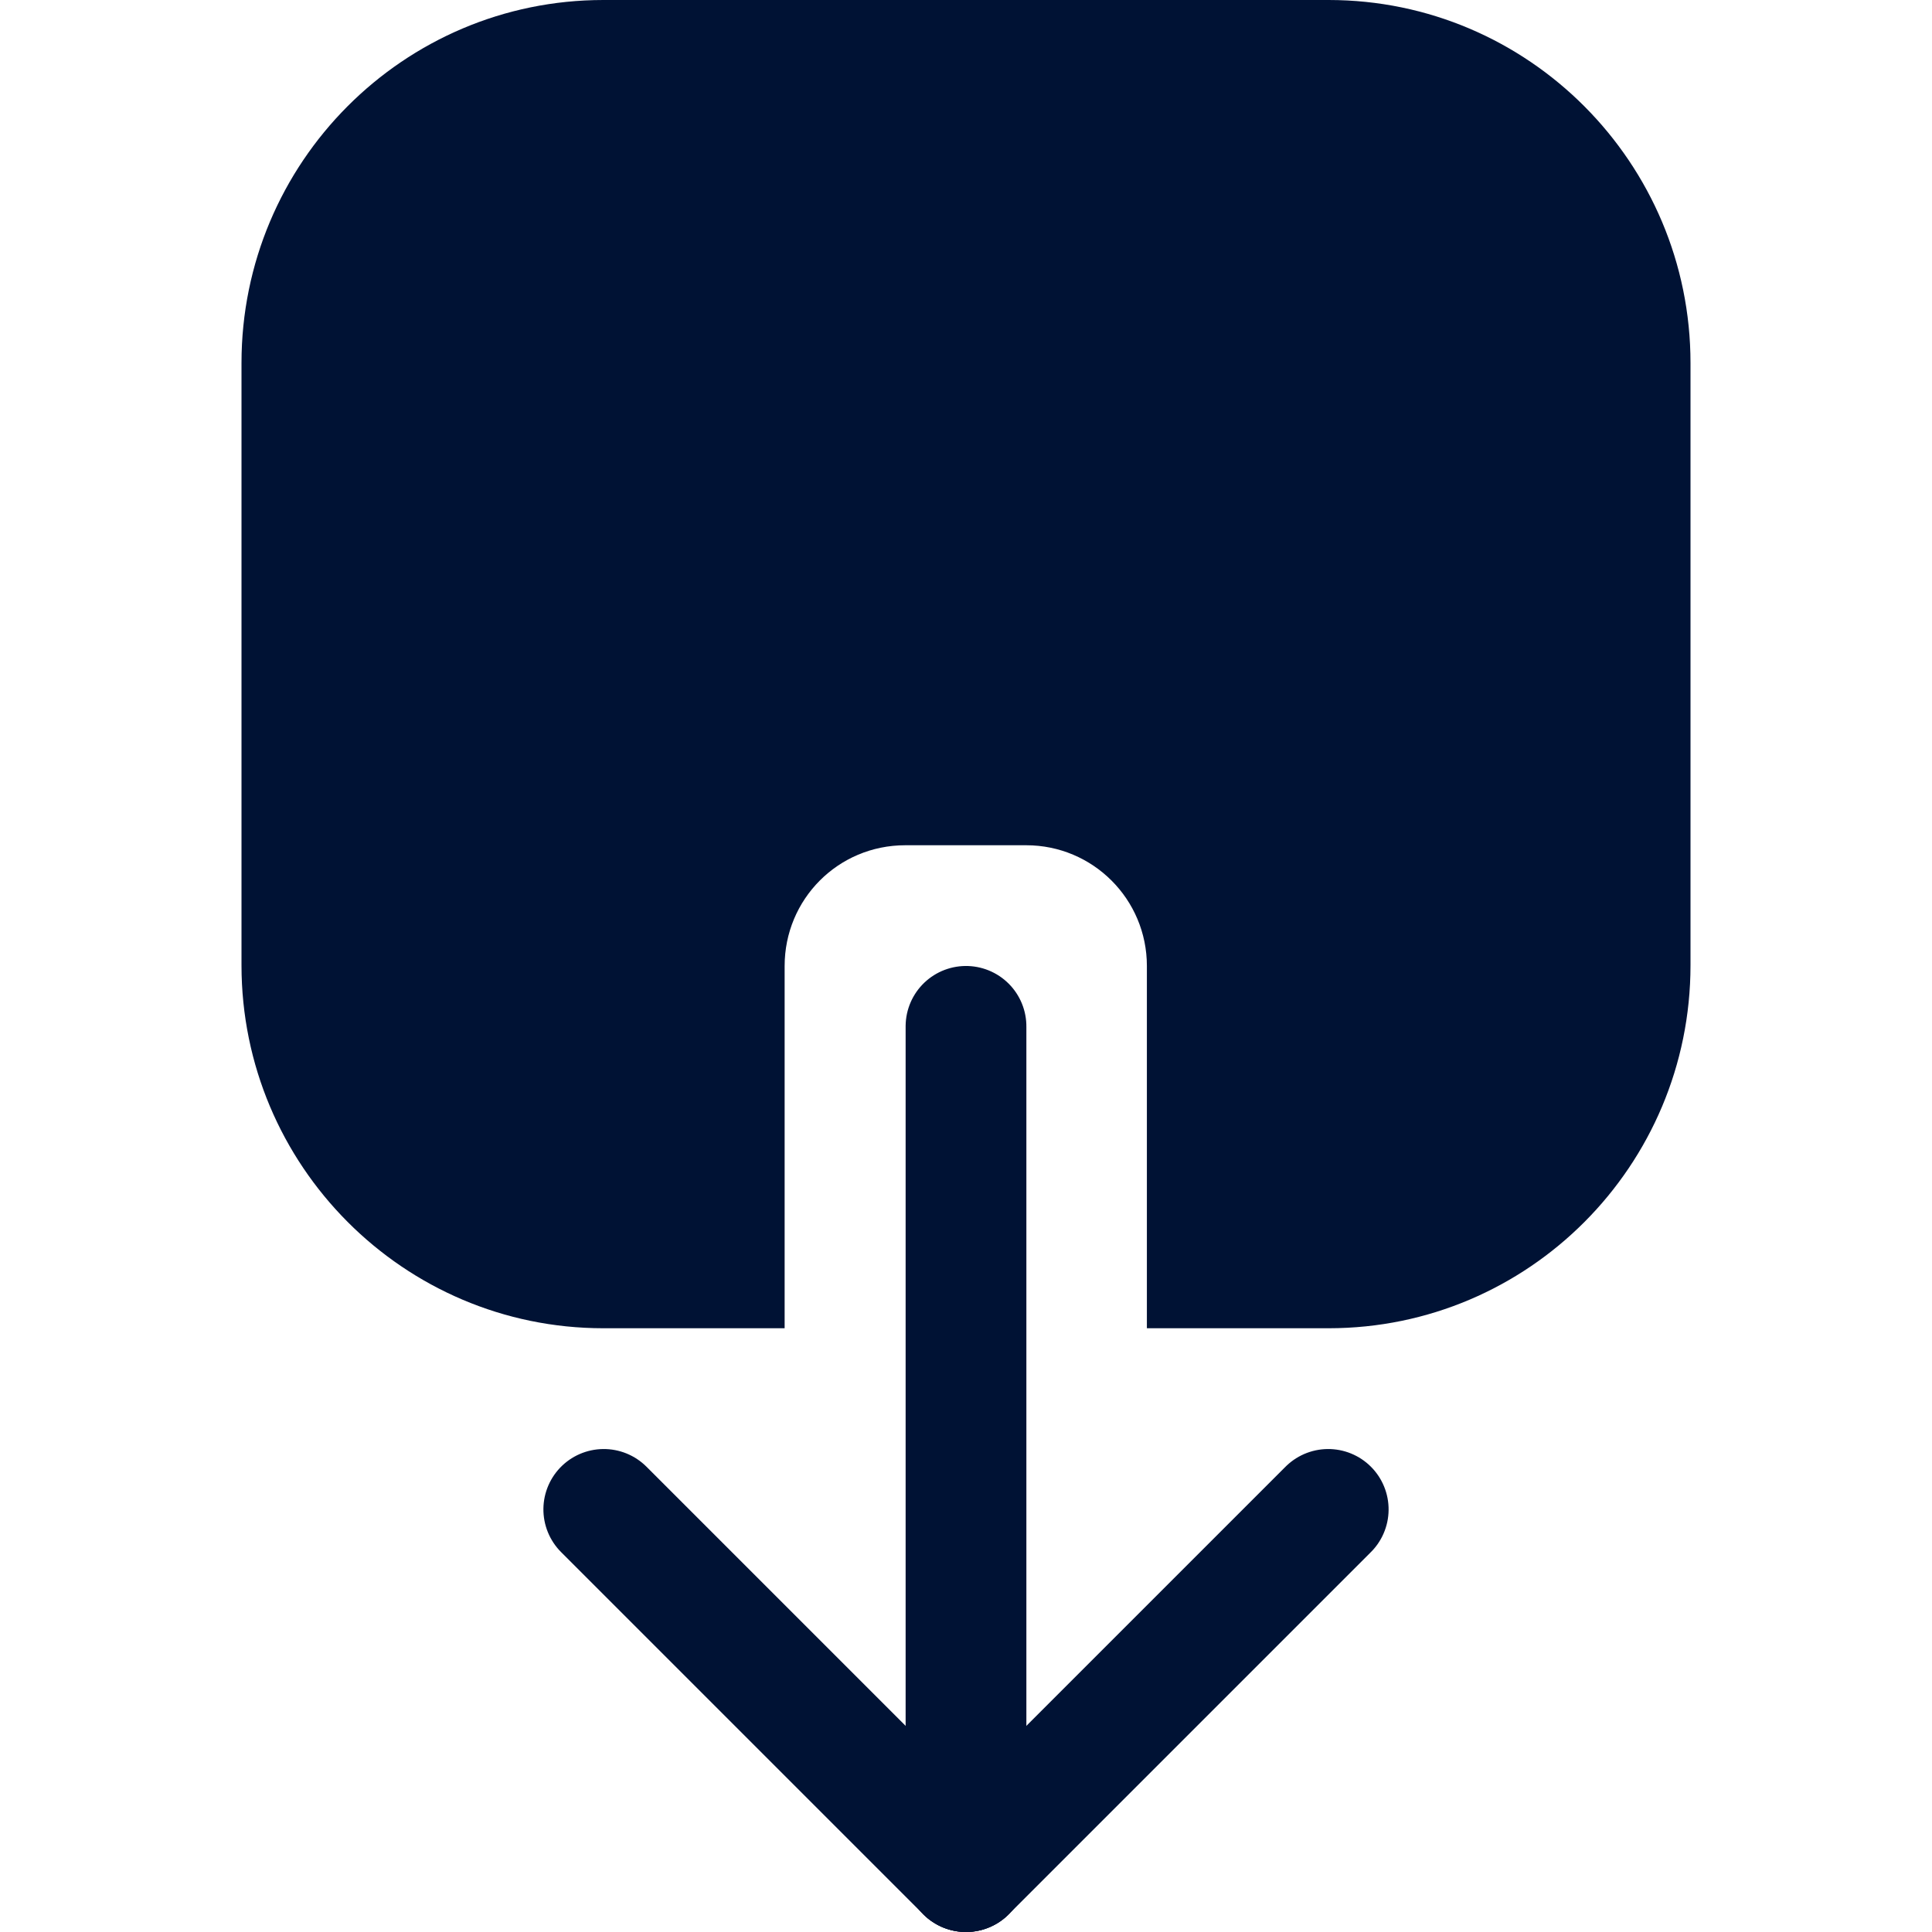<?xml version="1.0" encoding="UTF-8"?>
<!DOCTYPE svg PUBLIC "-//W3C//DTD SVG 1.1//EN" "http://www.w3.org/Graphics/SVG/1.1/DTD/svg11.dtd">
<svg width="100%" height="100%" viewBox="0 0 16 16" version="1.1" xmlns="http://www.w3.org/2000/svg" xmlns:xlink="http://www.w3.org/1999/xlink">
    <g id="Page-1" stroke="none" stroke-width="1" fill="none" fill-rule="evenodd">
        <g id="Download">
            <g id="Group" transform="translate(8, 12.5) rotate(-270) translate(-8, -12.5) translate(3.5, 8)" stroke="#001234" stroke-linecap="round">
                <path d="M1.525,6.975 L6.475,2.025" id="Line" transform="translate(4, 4.5) rotate(-315) translate(-4, -4.5) "></path>
                <path d="M6,8.121 L6,3.879" id="Line" transform="translate(6, 6) rotate(-315) translate(-6, -6) "></path>
                <path d="M3.879,3 L8.121,3" id="Line" transform="translate(6, 3) rotate(-315) translate(-6, -3) "></path>
            </g>
            <path d="M9.498,11 L11.003,11 C12.658,11 14,9.654 14,7.994 L14,3.006 C14,1.349 12.658,0 11.003,0 L4.997,0 C3.342,0 2,1.346 2,3.006 L2,7.994 C2,9.651 3.342,11 4.997,11 L6.498,11 L6.498,8 C6.498,7.448 6.94,7 7.497,7 L8.499,7 C9.05,7 9.498,7.446 9.498,8 L9.498,11 Z" id="Combined-Shape" fill="#001234"></path>
        </g>
    </g>
</svg>
